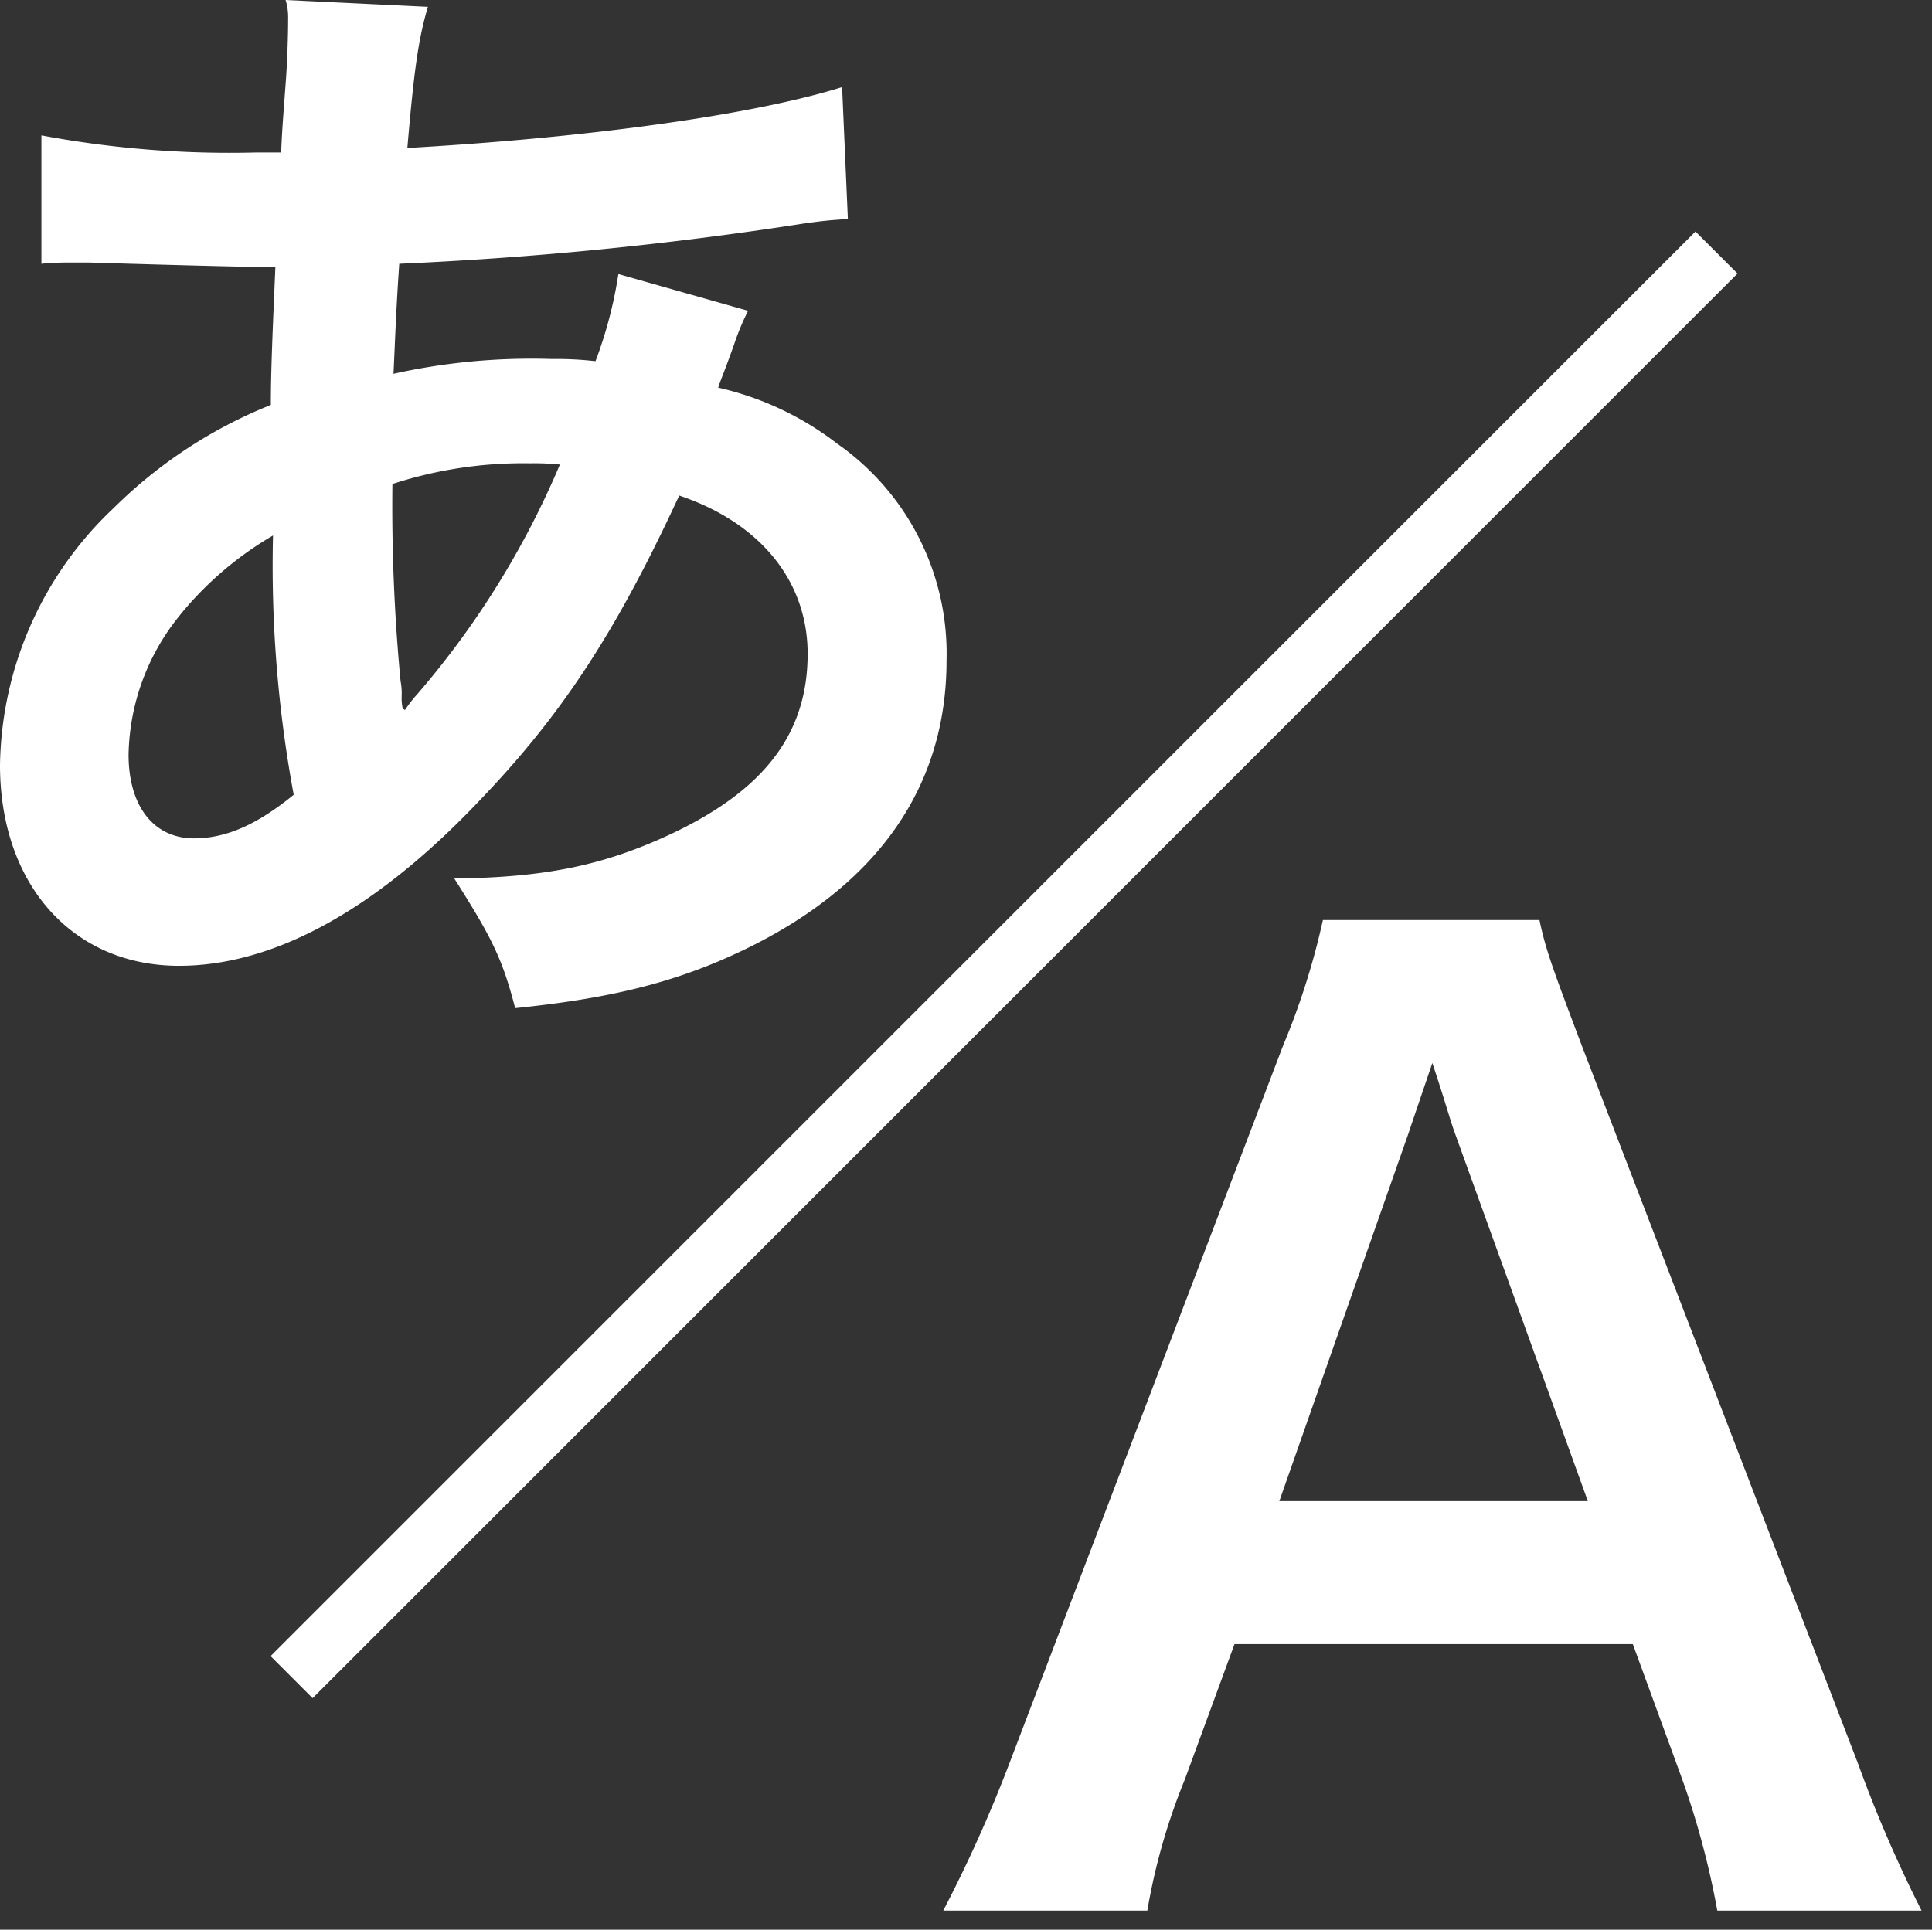 <svg id="グループ_4570" data-name="グループ 4570" xmlns="http://www.w3.org/2000/svg" xmlns:xlink="http://www.w3.org/1999/xlink" width="118.412" height="118.297" viewBox="0 0 118.412 118.297">
  <rect x="0" y="0" width="118.412" height="118.297" fill="#333333" stroke="none"/>
  <defs>
    <clipPath id="clip-path">
      <rect id="長方形_8794" data-name="長方形 8794" width="118.412" height="118.297" fill="none"/>
    </clipPath>
  </defs>
  <g id="グループ_4569" data-name="グループ 4569" transform="translate(0 0)" clip-path="url(#clip-path)">
    <path id="パス_3901" data-name="パス 3901" d="M45.85,19.052A15.19,15.19,0,0,0,45,21.093c-.7,1.965-.773,2.032-.983,2.671a18.688,18.688,0,0,1,7.308,3.444A15.692,15.692,0,0,1,58.013,40.5c0,7.661-4.15,13.642-12.1,17.573-4.15,2.042-8.157,3.1-14.339,3.73-.782-3.024-1.412-4.293-3.73-7.947,5.7-.067,9.283-.84,13.432-2.8C46.9,48.368,49.5,44.924,49.5,40.078c0-4.436-2.881-8.023-7.871-9.7-3.873,8.367-7.174,13.423-12.24,18.7C23.068,55.752,16.81,59.206,10.971,59.206,4.436,59.206,0,54.207,0,46.9A22.066,22.066,0,0,1,6.964,31.148,28.933,28.933,0,0,1,16.6,24.823c0-2.251.134-5.066.277-8.443-.773,0-4.57-.076-11.391-.286H4.15c-.21,0-.84,0-1.612.076V8.3A62.708,62.708,0,0,0,15.684,9.349h1.545c.067-1.4.067-1.4.277-4.217.076-.916.153-2.671.153-4.007A3.651,3.651,0,0,0,17.506,0l8.72.42c-.563,1.9-.84,3.73-1.259,8.653C36.214,8.433,46.2,7.031,51.612,5.342l.353,8.08c-.983.076-1.269.076-2.738.286A225.486,225.486,0,0,1,24.47,16.17c-.21,3.024-.277,5.276-.353,6.745a38.967,38.967,0,0,1,9.7-.906,21.064,21.064,0,0,1,2.681.134A26.243,26.243,0,0,0,37.9,16.8Zm-34.8,18.632A13.891,13.891,0,0,0,7.88,46.26c0,3.167,1.545,5.133,4.007,5.133,1.975,0,3.864-.84,6.115-2.671a76.993,76.993,0,0,1-1.269-15.894,20.913,20.913,0,0,0-5.686,4.856m13.776,5.839a8.043,8.043,0,0,1,.773-.992,53.371,53.371,0,0,0,8.72-14.053,15.249,15.249,0,0,0-1.832-.076,25.78,25.78,0,0,0-8.433,1.269,113.557,113.557,0,0,0,.5,12.087,3.978,3.978,0,0,1,.067.916,2.99,2.99,0,0,0,.067.773Z" transform="translate(0 0.001)" fill="#fff"/>
    <path id="パス_3902" data-name="パス 3902" d="M53.5,66.635a51.039,51.039,0,0,0-2.137-8.014L48.323,50.3H23.91l-3.053,8.319a38.064,38.064,0,0,0-2.29,8.014H6.06a85.173,85.173,0,0,0,4.045-9.006L26.886,13.611a44.906,44.906,0,0,0,2.442-7.7H42.6c.382,1.832.84,3.053,2.595,7.7L62.127,57.629a80.925,80.925,0,0,0,3.892,9.006ZM37.409,18.953c-.305-.84-.534-1.755-1.374-4.274-1.221,3.587-1.221,3.587-1.45,4.274L26.657,41.535H45.566Z" transform="translate(51.753 50.49)" fill="#fff"/>
    <rect id="長方形_8793" data-name="長方形 8793" width="123.507" height="3.644" transform="translate(16.583 101.526) rotate(-45)" fill="#fff"/>
  </g>
</svg>
